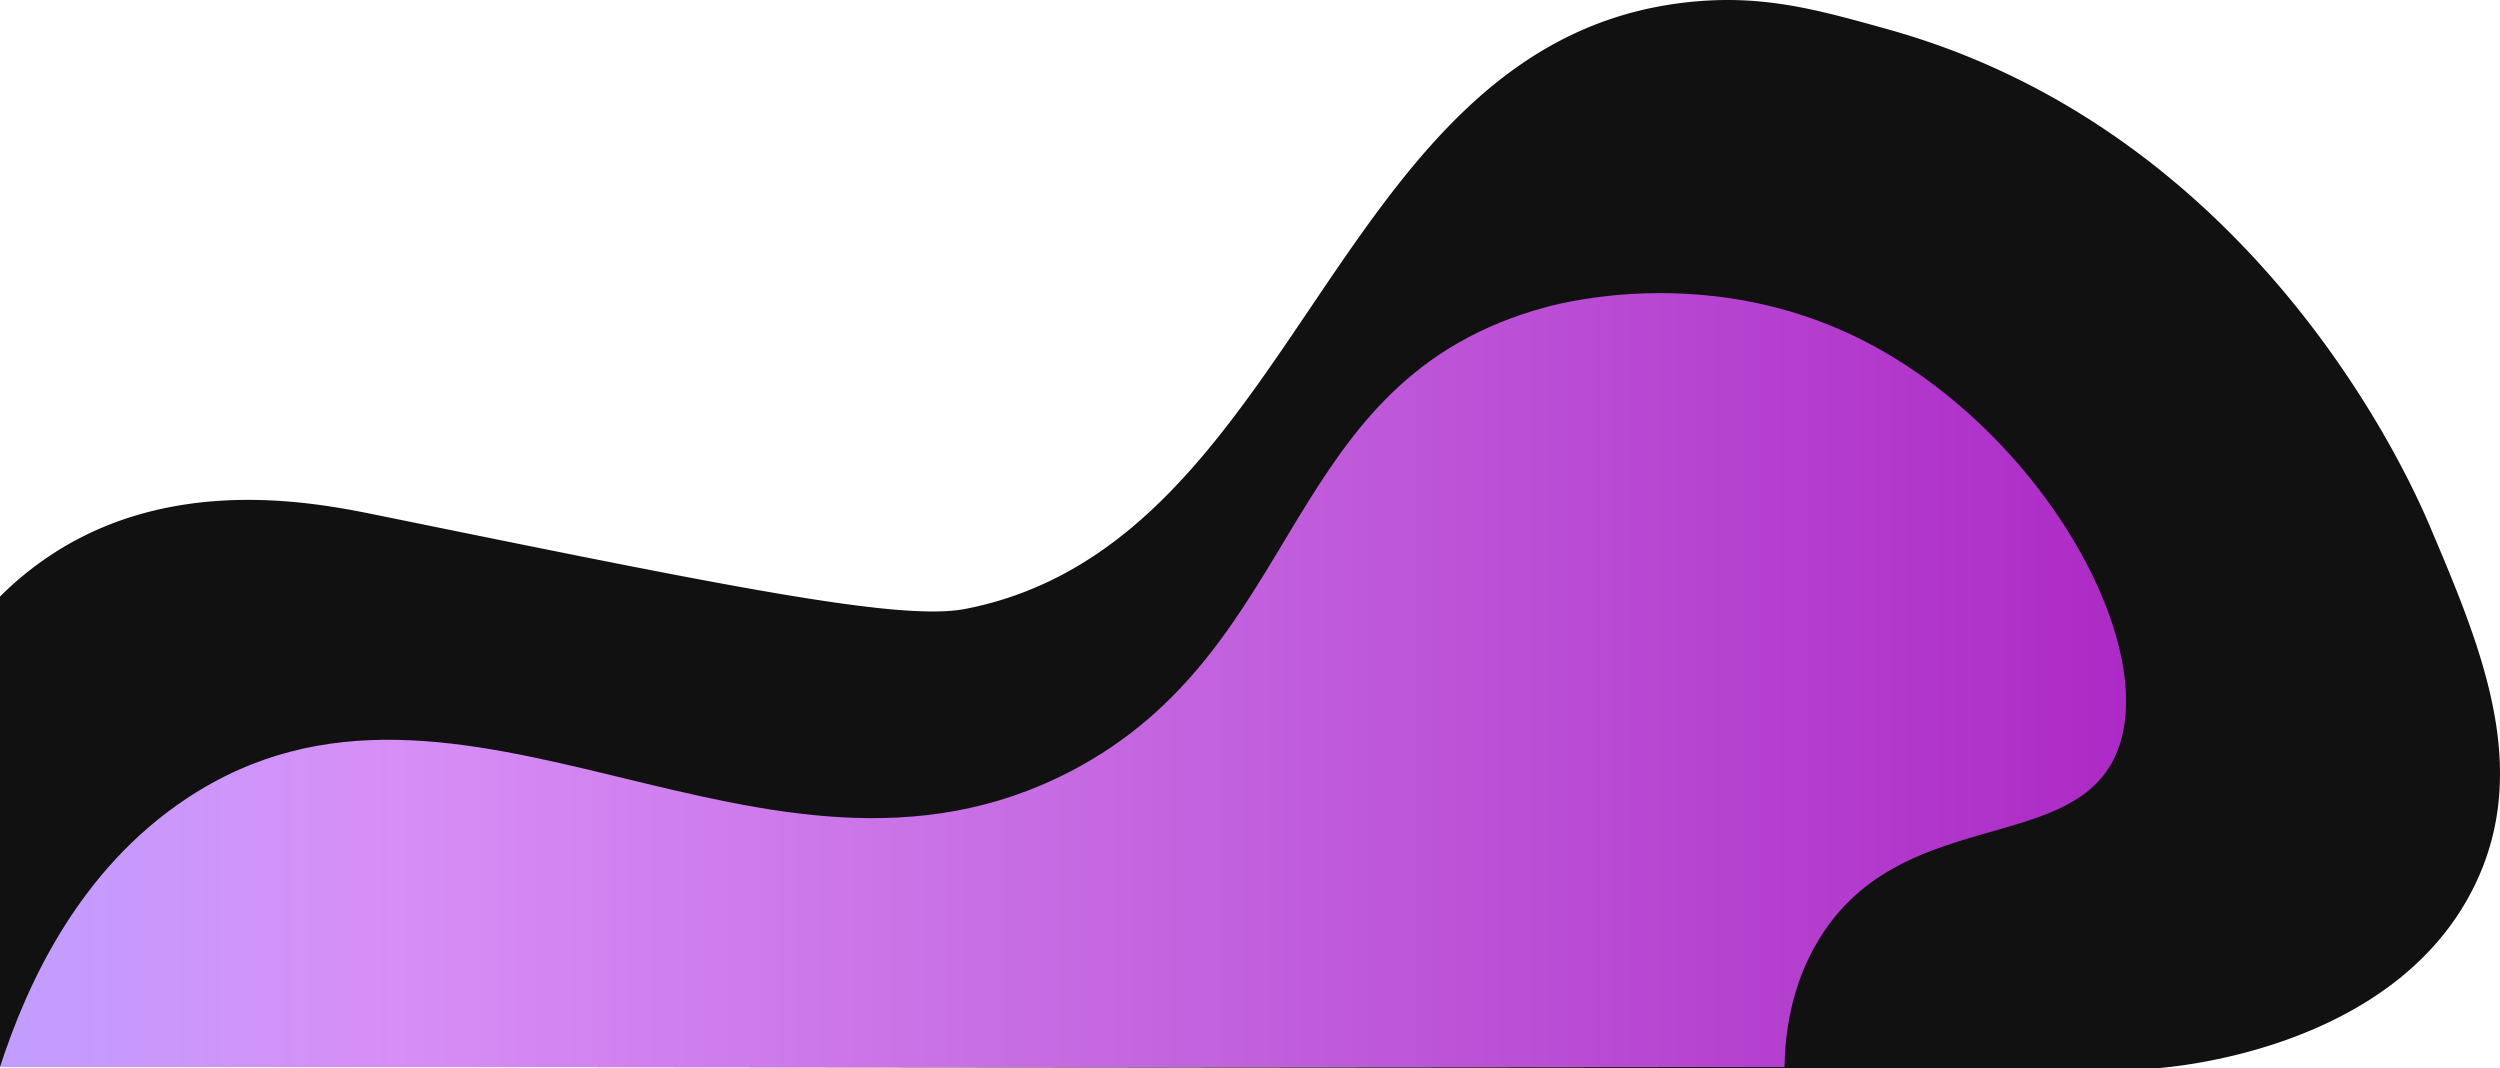 <svg xmlns="http://www.w3.org/2000/svg" xmlns:xlink="http://www.w3.org/1999/xlink" width="571.45" height="244.219" viewBox="0 0 571.45 244.219">
  <defs>
    <linearGradient id="linear-gradient" y1="0.5" x2="1" y2="0.5" gradientUnits="objectBoundingBox">
      <stop offset="0" stop-color="#c19eff"/>
      <stop offset="0.184" stop-color="#d78ef6"/>
      <stop offset="0.543" stop-color="#c364df"/>
      <stop offset="1" stop-color="#ab27c4"/>
    </linearGradient>
  </defs>
  <g id="グループ_1532" data-name="グループ 1532" transform="translate(890 -4845)">
    <path id="パス_487" data-name="パス 487" d="M0,2344.344V2236.929a74.559,74.559,0,0,1,14.517-11.309c27.769-16.513,59.175-9.874,72.351-7.187,79.208,16.149,118.811,24.224,133.775,21.314,77.34-15.042,83.392-130.651,166.038-138.773,16.575-1.629,28.8,1.8,45.066,6.349,83.938,23.505,118.957,102.424,123.565,113.276,11.73,27.624,23.476,55.289,10.381,82.278-18.182,37.473-68.708,41.6-73.232,41.9Z" transform="translate(-890 2744.438)" fill="#111"/>
    <path id="パス_489" data-name="パス 489" d="M34.552,2544.176c6.2-19.142,18.111-45.122,42.7-61.416,62.694-41.541,131.838,30.215,201.915-6.128,54.535-28.283,47.441-89.777,109.034-106.231,4.4-1.175,35.318-8.961,67.81,5.584,44.475,19.909,74.578,73.906,61.4,98.39-11.2,20.814-48.567,10.793-66.89,40.3-6.732,10.84-7.949,22.275-8.077,29.5Z" transform="translate(-924.552 2544.73)" fill="url(#linear-gradient)"/>
  </g>
</svg>

